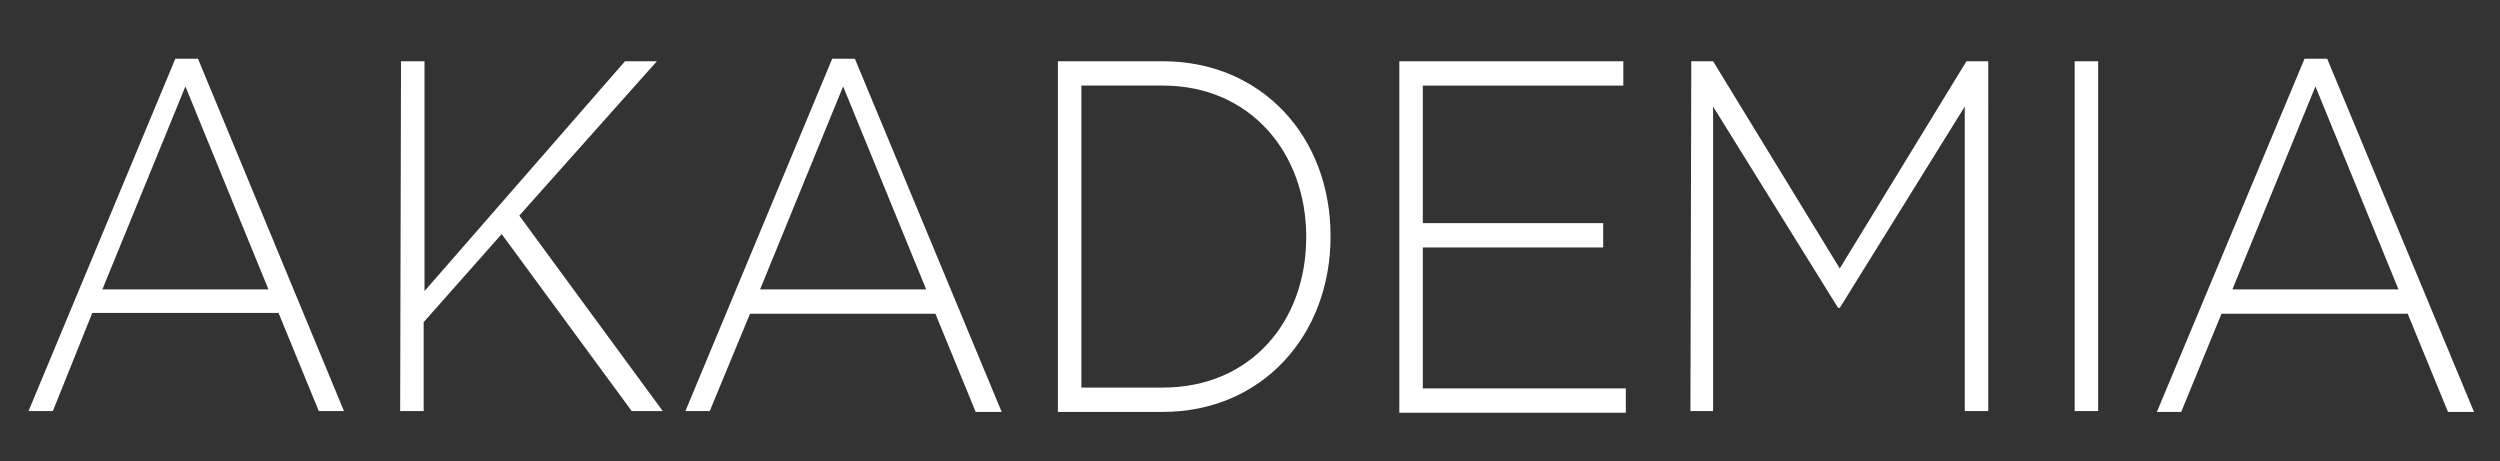 <?xml version="1.0" encoding="utf-8"?>
<!-- Generator: Adobe Illustrator 23.0.2, SVG Export Plug-In . SVG Version: 6.00 Build 0)  -->
<svg version="1.1" id="Layer_1" xmlns="http://www.w3.org/2000/svg" xmlns:xlink="http://www.w3.org/1999/xlink" x="0px" y="0px"
	 viewBox="0 0 298 55" style="enable-background:new 0 0 298 55;" xml:space="preserve">
<rect x="0" y="0" width="298" height="55" fill="#333333" stroke="none"/>
<style type="text/css">
	.st0{fill:#FFFFFF;}
</style>
<g>
	<path class="st0" d="M20.9,7h2.7L41,49h-3l-4.8-11.7H11L6.3,49H3.4L20.9,7z M32,34.5l-9.9-24.2l-9.9,24.2H32z"/>
	<path class="st0" d="M47.8,7.3h2.8v27.4L74.5,7.3h3.8L61.9,25.7L79,49h-3.7L59.8,27.9l-9.3,10.5V49h-2.8L47.8,7.3L47.8,7.3z"/>
	<path class="st0" d="M99.2,7h2.7l17.5,42.1h-3.1l-4.8-11.7H89.4L84.6,49h-2.9L99.2,7z M110.4,34.5l-9.9-24.2l-9.9,24.2H110.4z"/>
	<path class="st0" d="M126.1,7.3h12.5c11.8,0,20,9,20,20.8v0.1c0,11.8-8.2,20.9-20,20.9h-12.5C126.1,49.1,126.1,7.3,126.1,7.3z
		 M138.6,46.2c10.5,0,17.1-7.9,17.1-17.9v-0.1c0-9.9-6.6-18-17.1-18h-9.7v36H138.6z"/>
	<path class="st0" d="M166.8,7.3h26.7v2.9h-23.9v16.4h21.5v2.9h-21.5v16.8h24.2v2.9h-27V7.3z"/>
	<path class="st0" d="M201.6,7.3h2.6L219.3,32l15.1-24.7h2.6V49h-2.8V12.7l-14.9,24h-0.2l-14.9-24V49h-2.7L201.6,7.3L201.6,7.3z"/>
	<path class="st0" d="M247.3,7.3h2.8V49h-2.8V7.3z"/>
	<path class="st0" d="M274.7,7h2.7l17.5,42.1h-3.1L287,37.4h-22.2L260,49.1h-2.9L274.7,7z M285.9,34.5L276,10.3l-9.9,24.2H285.9z"/>
</g>
</svg>
